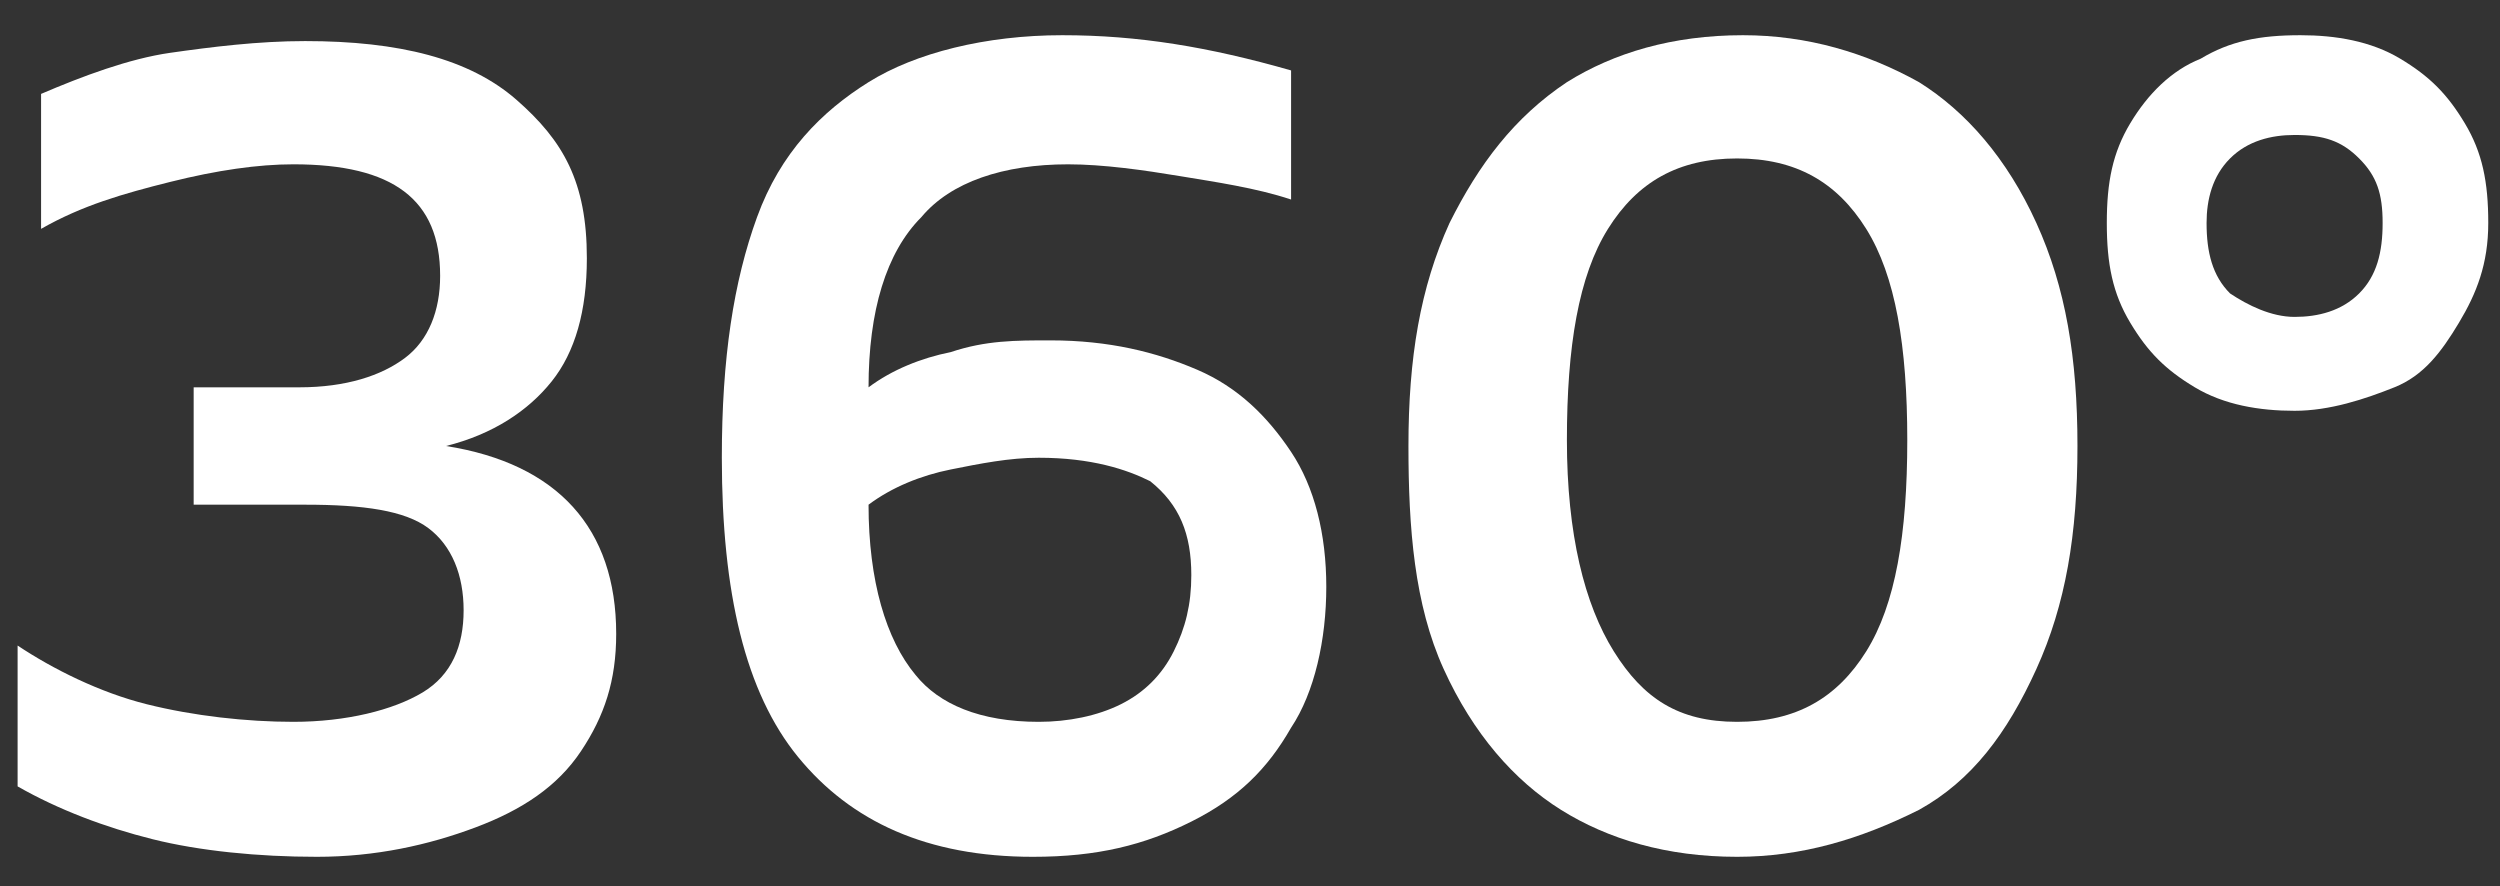 <?xml version="1.0" encoding="utf-8"?>
<!-- Generator: Adobe Illustrator 28.0.0, SVG Export Plug-In . SVG Version: 6.00 Build 0)  -->
<svg version="1.1" id="Layer_1" xmlns="http://www.w3.org/2000/svg" xmlns:xlink="http://www.w3.org/1999/xlink" x="0px" y="0px"
	 viewBox="0 0 42.6 15.1" style="enable-background:new 0 0 42.6 15.1;" xml:space="preserve">
<rect x="0" y="0" width="42.6" height="15.1" fill="#333333" stroke="none"/>
<style type="text/css">
	.st0{fill:#FFFFFF;}
</style>
<g id="Page-1">
	<g id="escritorio-_x2F_-home" transform="translate(-1150, -498)">
		<g id="Group-2" transform="translate(1150, 475)">
			<g id="shutterstock_1165805764" transform="translate(0, 23)">
				<g id="_x33_60_xBA_" transform="translate(16, 0)">
					<path id="Path" class="st0" d="M-8.4,7.6c1.9,0.3,2.9,1.4,2.9,3.2c0,0.8-0.2,1.4-0.6,2s-1,1-1.8,1.3c-0.8,0.3-1.7,0.5-2.7,0.5
						c-1,0-2-0.1-2.8-0.3c-0.8-0.2-1.6-0.5-2.3-0.9V11c0.6,0.4,1.4,0.8,2.2,1s1.7,0.3,2.5,0.3c0.9,0,1.7-0.2,2.2-0.5
						c0.5-0.3,0.7-0.8,0.7-1.4c0-0.6-0.2-1.1-0.6-1.4c-0.4-0.3-1.1-0.4-2.1-0.4h-1.9v-2h1.8c0.8,0,1.4-0.2,1.8-0.5
						c0.4-0.3,0.6-0.8,0.6-1.4c0-1.3-0.8-1.9-2.5-1.9c-0.6,0-1.3,0.1-2.1,0.3c-0.8,0.2-1.5,0.4-2.2,0.8V1.6c0.7-0.3,1.5-0.6,2.2-0.7
						s1.5-0.2,2.3-0.2c1.6,0,2.8,0.3,3.6,1S-6,3.1-6,4.4c0,0.9-0.2,1.6-0.6,2.1C-7,7-7.6,7.4-8.4,7.6z"/>
					<path id="Shape" class="st0" d="M1.9,5.8c1,0,1.8,0.2,2.5,0.5c0.7,0.3,1.2,0.8,1.6,1.4C6.4,8.3,6.6,9.1,6.6,10
						c0,0.9-0.2,1.8-0.6,2.4c-0.4,0.7-0.9,1.2-1.7,1.6s-1.6,0.6-2.7,0.6c-1.8,0-3.1-0.6-4-1.7c-0.9-1.1-1.3-2.8-1.3-5.1
						c0-1.7,0.2-3,0.6-4.1c0.4-1.1,1.1-1.8,1.9-2.3s2-0.8,3.3-0.8c1.3,0,2.5,0.2,3.9,0.6v2.2C5.4,3.2,4.7,3.1,4.1,3S2.8,2.8,2.2,2.8
						c-1.1,0-2,0.3-2.5,0.9c-0.6,0.6-0.9,1.6-0.9,2.9C-0.8,6.3-0.3,6.1,0.2,6C0.8,5.8,1.3,5.8,1.9,5.8z M1.7,12.3
						c0.5,0,1-0.1,1.4-0.3c0.4-0.2,0.7-0.5,0.9-0.9c0.2-0.4,0.3-0.8,0.3-1.3c0-0.7-0.2-1.2-0.7-1.6C3.2,8,2.6,7.8,1.7,7.8
						c-0.5,0-1,0.1-1.5,0.2s-1,0.3-1.4,0.6c0,1.3,0.3,2.3,0.8,2.9C0,12,0.7,12.3,1.7,12.3z"/>
					<path id="Shape_00000176761543141926507980000002672368925071587757_" class="st0" d="M13.6,14.6c-1.2,0-2.2-0.3-3-0.8
						s-1.5-1.3-2-2.4S8,9,8,7.6c0-1.5,0.2-2.7,0.7-3.8c0.5-1,1.1-1.8,2-2.4c0.8-0.5,1.8-0.8,3-0.8c1.1,0,2.1,0.3,3,0.8
						c0.8,0.5,1.5,1.3,2,2.4c0.5,1.1,0.7,2.3,0.7,3.8s-0.2,2.7-0.7,3.8s-1.1,1.9-2,2.4C15.7,14.3,14.7,14.6,13.6,14.6z M13.6,12.3
						c1,0,1.7-0.4,2.2-1.2c0.5-0.8,0.7-2,0.7-3.6c0-1.6-0.2-2.8-0.7-3.6c-0.5-0.8-1.2-1.2-2.2-1.2c-1,0-1.7,0.4-2.2,1.2
						s-0.7,2-0.7,3.6s0.3,2.8,0.8,3.6S12.6,12.3,13.6,12.3z"/>
					<path id="Shape_00000075873632805036691870000007803638596172880027_" class="st0" d="M23.1,7c-0.6,0-1.2-0.1-1.7-0.4
						c-0.5-0.3-0.8-0.6-1.1-1.1s-0.4-1-0.4-1.7s0.1-1.2,0.4-1.7S21,1.2,21.5,1c0.5-0.3,1-0.4,1.7-0.4c0.6,0,1.2,0.1,1.7,0.4
						s0.8,0.6,1.1,1.1c0.3,0.5,0.4,1,0.4,1.7S26.2,5,25.9,5.5c-0.3,0.5-0.6,0.9-1.1,1.1S23.7,7,23.1,7z M23.1,5.4
						c0.4,0,0.8-0.1,1.1-0.4c0.3-0.3,0.4-0.7,0.4-1.2c0-0.5-0.1-0.8-0.4-1.1s-0.6-0.4-1.1-0.4c-0.4,0-0.8,0.1-1.1,0.4
						s-0.4,0.7-0.4,1.1c0,0.5,0.1,0.9,0.4,1.2C22.3,5.2,22.7,5.4,23.1,5.4z"/>
				</g>
			</g>
		</g>
	</g>
</g>
</svg>
